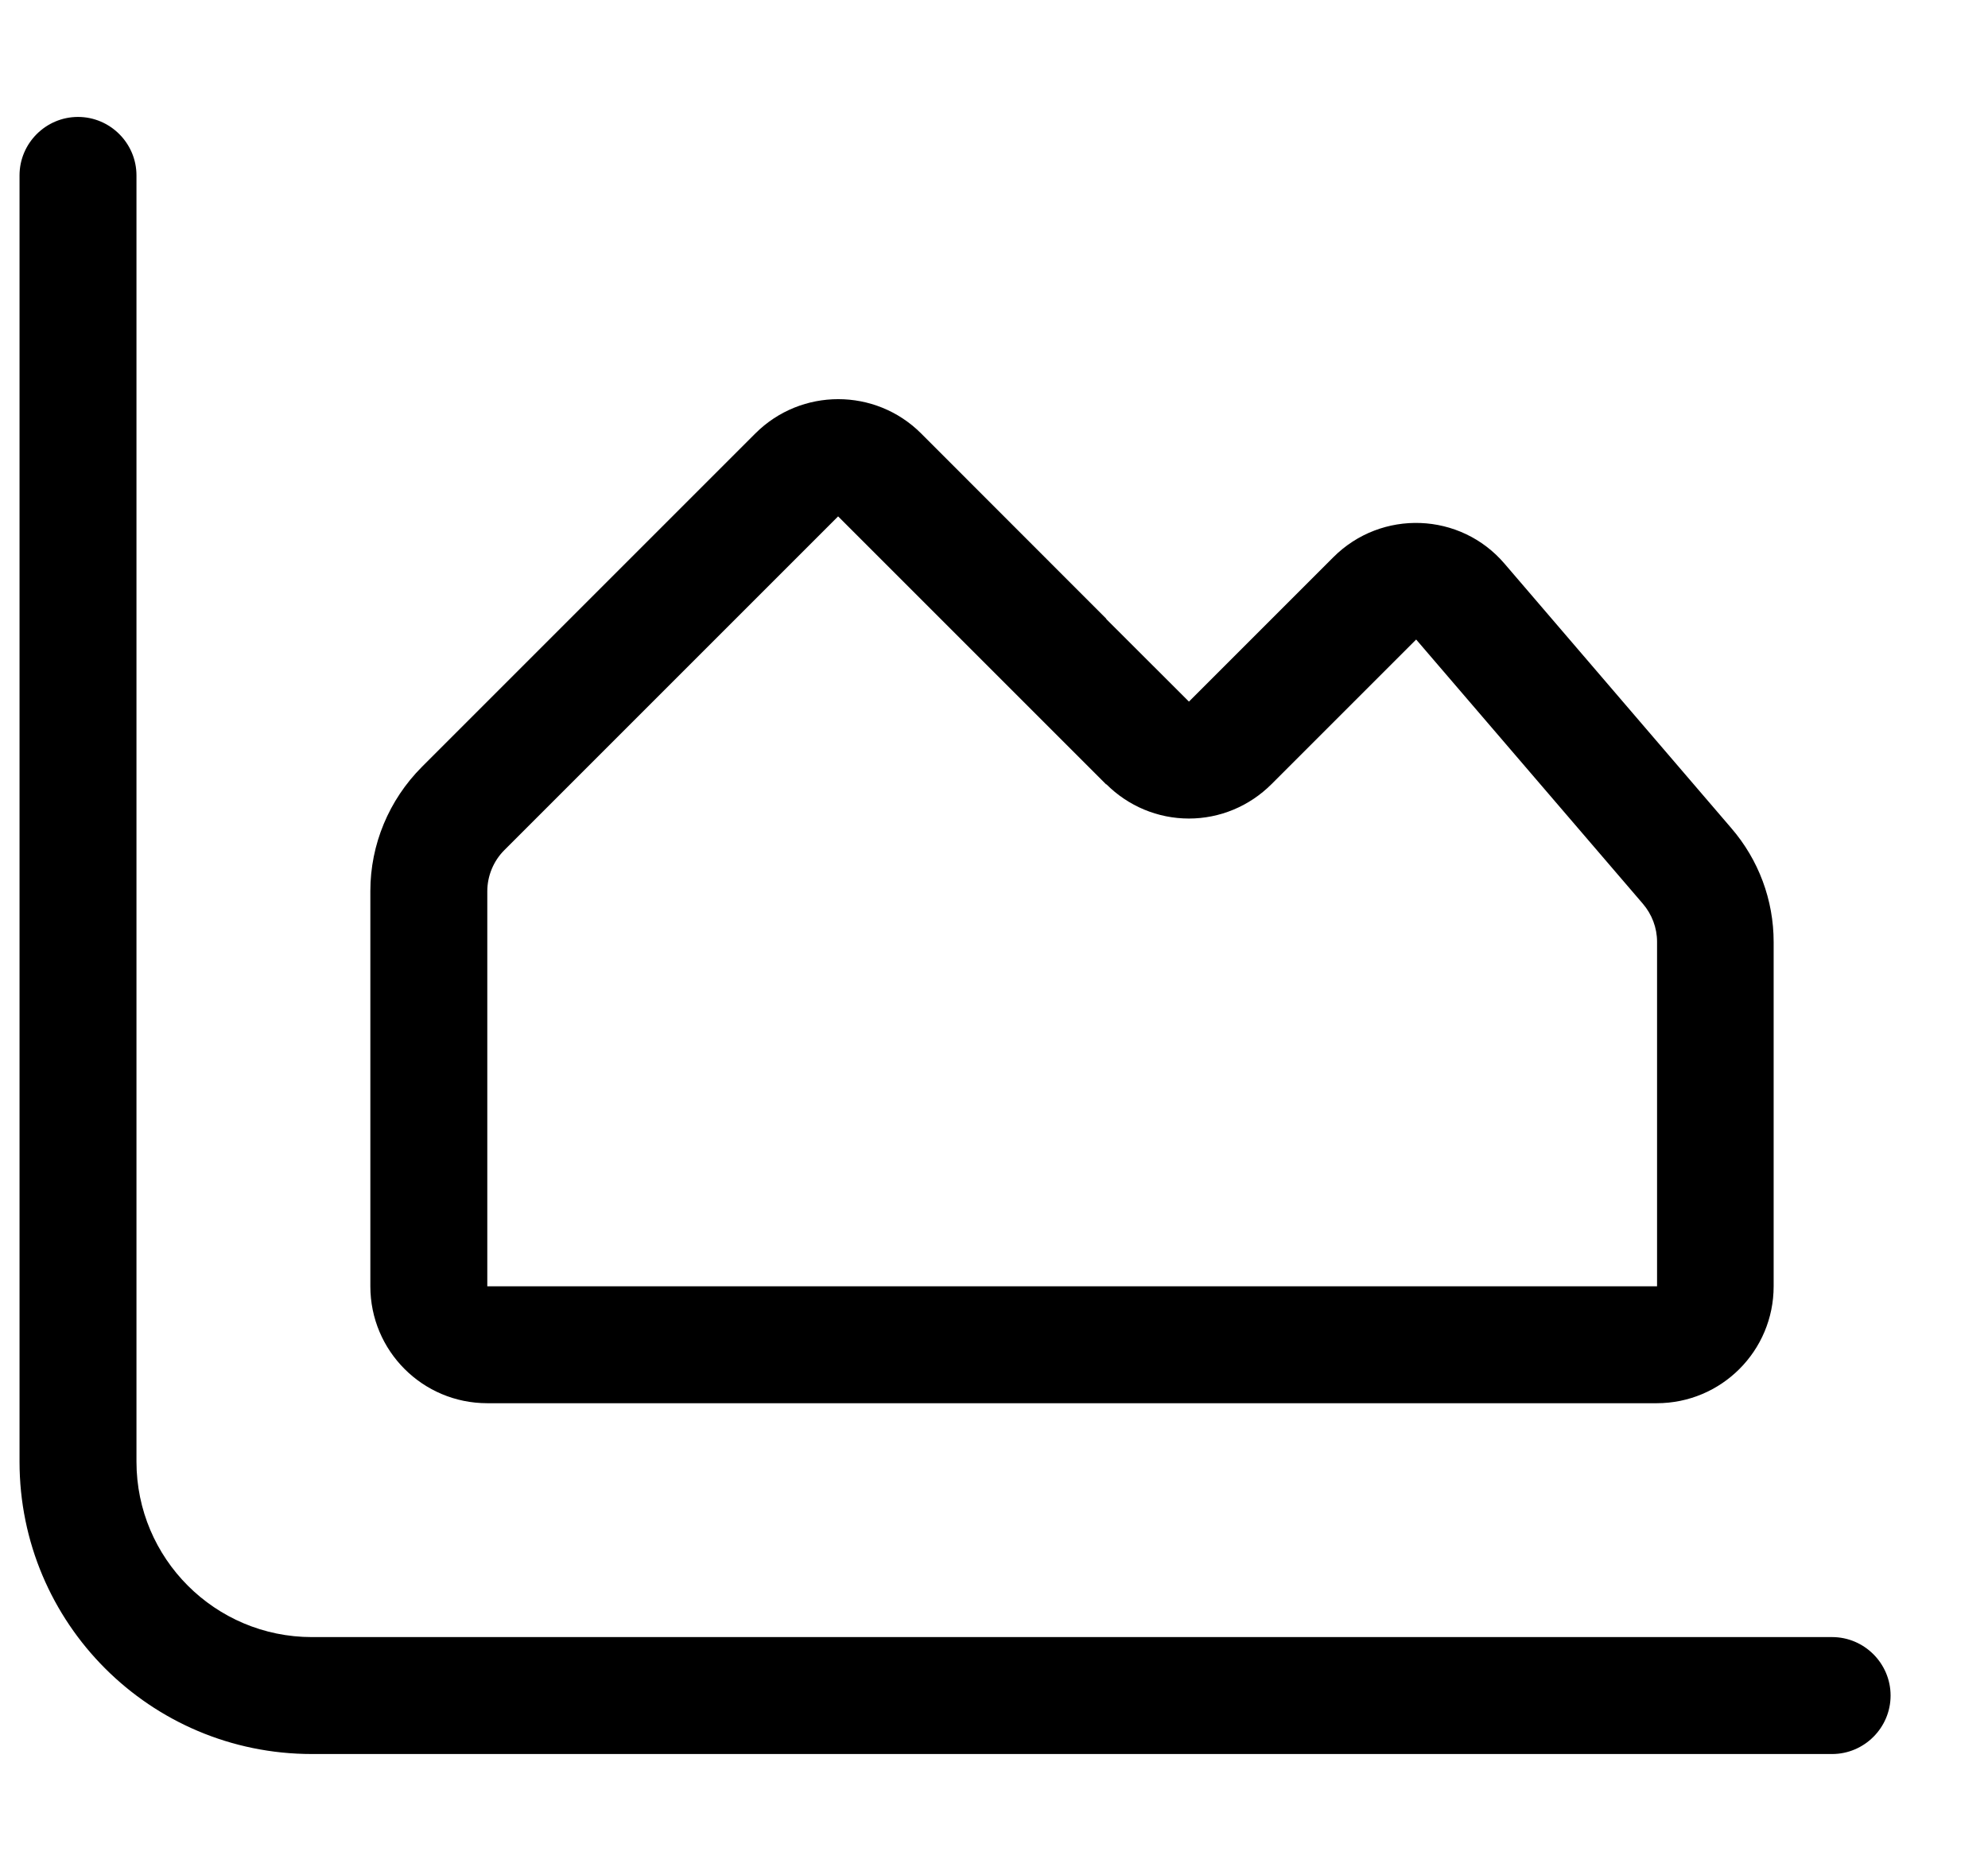 <svg width="17" height="16" viewBox="0 0 17 16" fill="none" xmlns="http://www.w3.org/2000/svg">
<g id="chart-area" clip-path="url(#clip0_535_1162)">
<path id="Primary" d="M1.167 1.5C1.167 1.225 0.942 1 0.667 1C0.392 1 0.167 1.225 0.167 1.5V12.5C0.167 13.881 1.285 15 2.667 15H15.667C15.942 15 16.167 14.775 16.167 14.5C16.167 14.225 15.942 14 15.667 14H2.667C1.839 14 1.167 13.328 1.167 12.5V1.5ZM9.46 6.706C9.648 6.894 9.901 7 10.167 7C10.432 7 10.685 6.894 10.873 6.706L12.11 5.469L14.048 7.728C14.126 7.819 14.17 7.934 14.17 8.053V11H4.167V7.622C4.167 7.491 4.22 7.362 4.314 7.269L7.167 4.416L9.46 6.709V6.706ZM9.46 5.291L7.876 3.706C7.485 3.316 6.851 3.316 6.46 3.706L3.607 6.559C3.326 6.841 3.167 7.222 3.167 7.619V11C3.167 11.553 3.614 12 4.167 12H14.167C14.72 12 15.167 11.553 15.167 11V8.056C15.167 7.697 15.039 7.353 14.804 7.081L12.867 4.822C12.489 4.378 11.813 4.353 11.401 4.766L10.873 5.294L10.167 6L9.46 5.294V5.291Z" fill="black"/>
</g>
<defs>
<clipPath id="clip0_535_1162">
<rect width="16" height="16" fill="white" transform="translate(0.167)"/>
</clipPath>
</defs>
</svg>
